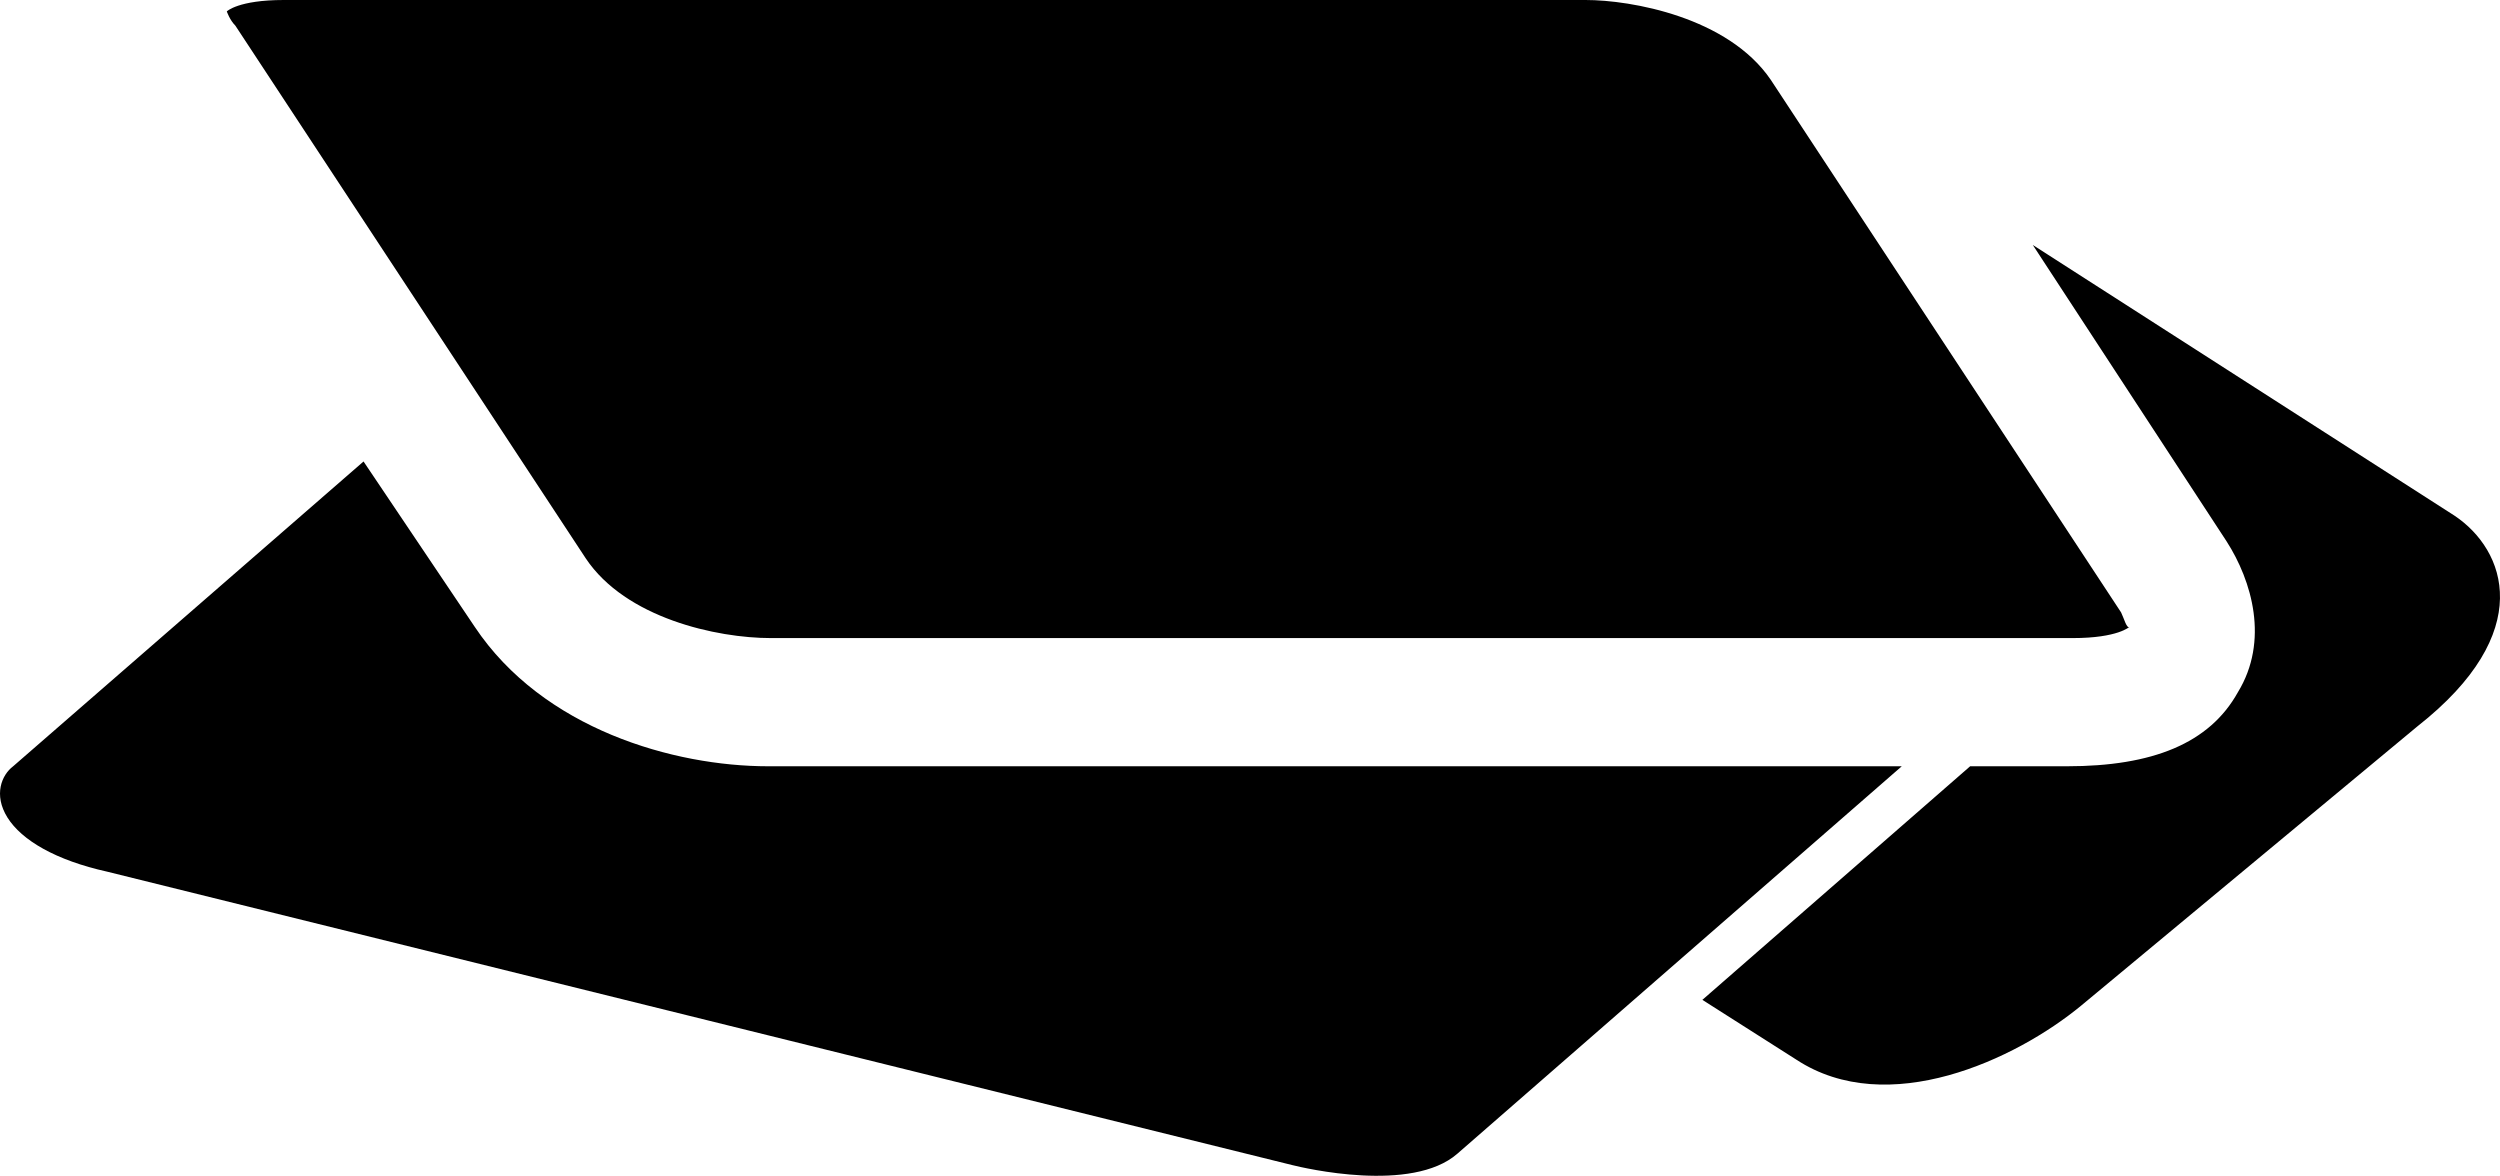 <?xml version="1.0" encoding="UTF-8" standalone="no"?>
<svg
   version="1.1"
   x="0px"
   y="0px"
   viewBox="0 0 87.763 41.277"
   enable-background="new 0 0 100 100"
   xml:space="preserve"
   id="svg8"
   sodipodi:docname="noun_Discard Pile_219524.svg"
   width="87.763"
   height="41.277"
   inkscape:version="1.1 (c68e22c387, 2021-05-23)"
   xmlns:inkscape="http://www.inkscape.org/namespaces/inkscape"
   xmlns:sodipodi="http://sodipodi.sourceforge.net/DTD/sodipodi-0.dtd"
   xmlns="http://www.w3.org/2000/svg"
   xmlns:svg="http://www.w3.org/2000/svg"><defs
     id="defs12" /><sodipodi:namedview
     id="namedview10"
     pagecolor="#ffffff"
     bordercolor="#666666"
     borderopacity="1.0"
     inkscape:pageshadow="2"
     inkscape:pageopacity="0.0"
     inkscape:pagecheckerboard="0"
     showgrid="false"
     inkscape:zoom="5.656"
     inkscape:cx="45.084866"
     inkscape:cy="32.973833"
     inkscape:window-width="1920"
     inkscape:window-height="1020"
     inkscape:window-x="0"
     inkscape:window-y="0"
     inkscape:window-maximized="1"
     inkscape:current-layer="svg8" /><path
     d="M 12.762,16.2 0.462,26.9 c -0.4,0.3 -0.7,1 -0.2,1.8 0.5,0.8 1.7,1.5 3.5,1.9 L 45.362,40.9 c 0.4,0.1 4.2,1 5.8,-0.4 l 15.6,-13.6 h -2.6 -17 -20.2 c -3.3,0 -7.9,-1.3 -10.3,-4.9 z m 61.7,5.3 -12.3,-18.7 c -1.5,-2.2 -4.9,-2.8 -6.5,-2.8 H 9.962 c -1.6,0 -2,0.4 -2,0.4 0,0 0.1,0.3 0.3,0.5 L 20.562,19.6 c 1.4,2.1 4.6,2.8 6.5,2.8 h 45.7 c 1.6,0 2,-0.4 2,-0.4 -0.1,0.1 -0.2,-0.3 -0.3,-0.5 m 11.7,-3.4 -14.8,-9.5 6.8,10.4 c 0.9,1.4 1.5,3.5 0.4,5.3 -1,1.8 -3,2.6 -6,2.6 h -3.4 l -9.4,8.2 3.3,2.1 c 3.2,2.1 7.7,0 10,-1.9 l 11.8,-9.8 c 4.2,-3.3 3.1,-6.2 1.3,-7.4"
     id="path2" /></svg>
